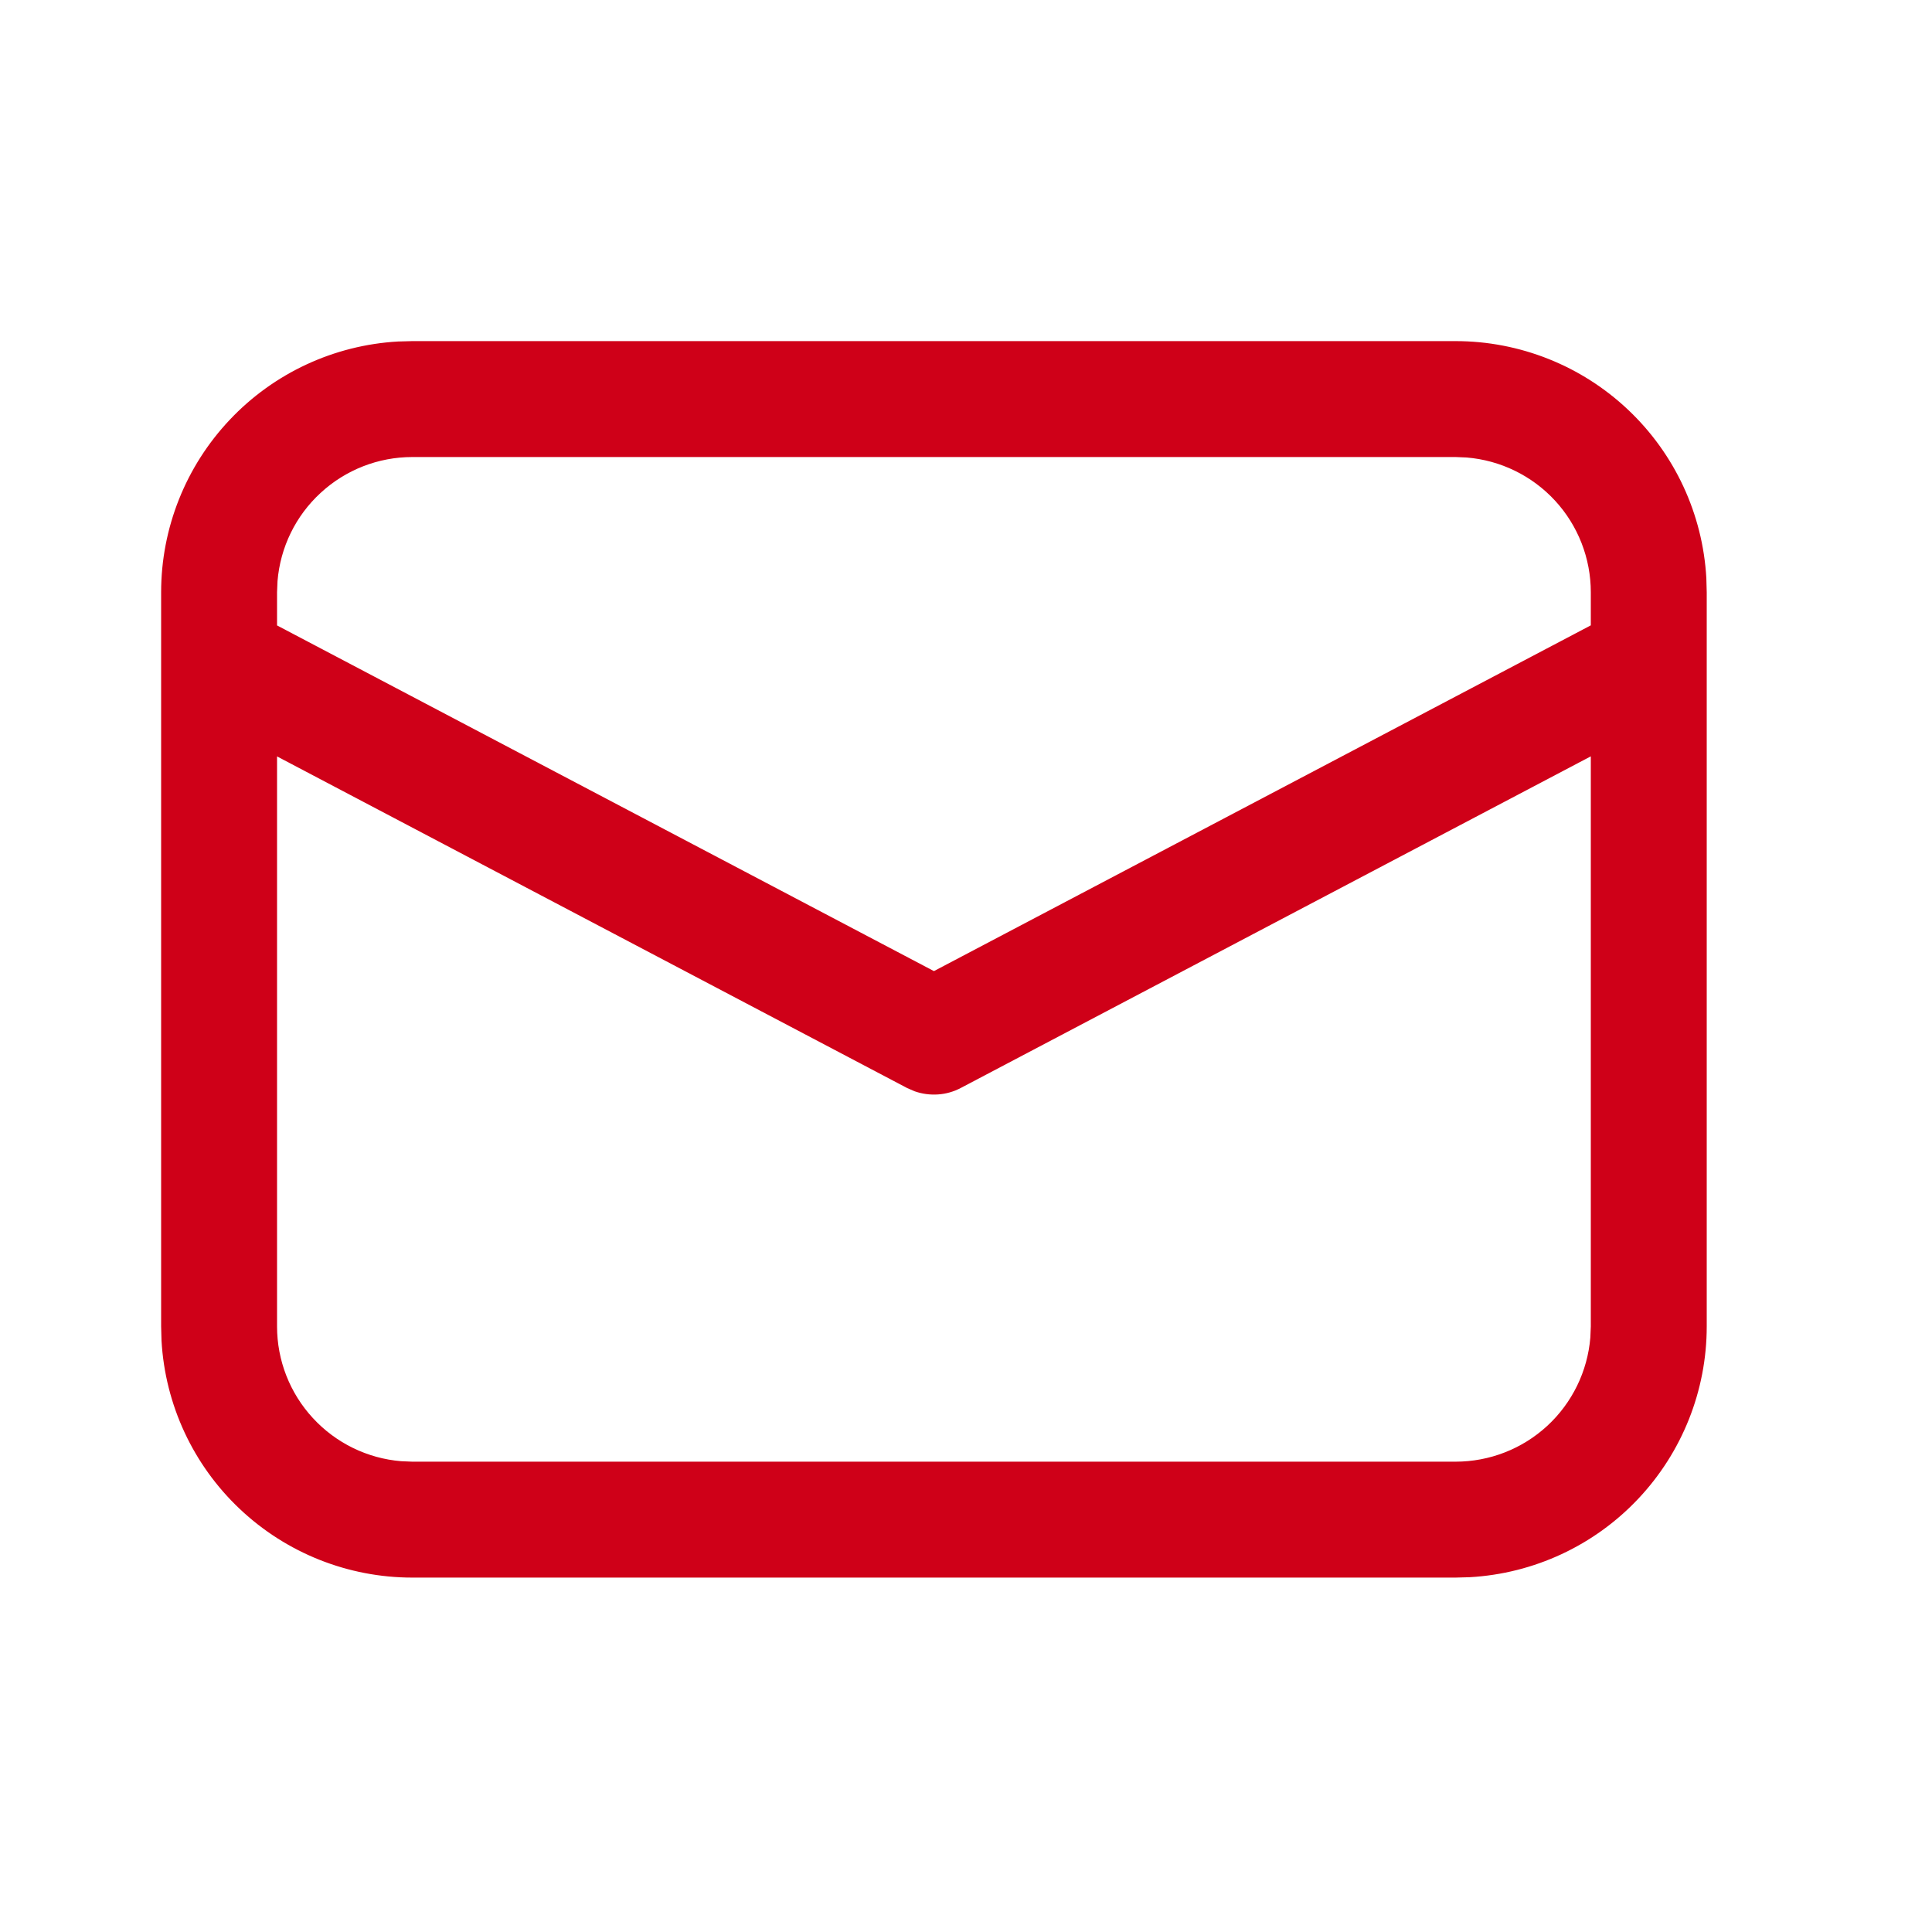 <svg width="25" height="25" viewBox="0 0 25 25" fill="none" xmlns="http://www.w3.org/2000/svg">
<path d="M5.335 4.414H18.835C19.665 4.414 20.464 4.732 21.067 5.302C21.671 5.872 22.033 6.651 22.08 7.48L22.085 7.664V17.164C22.085 17.994 21.767 18.793 21.197 19.396C20.627 20 19.848 20.362 19.019 20.409L18.835 20.414H5.335C4.505 20.414 3.706 20.096 3.103 19.526C2.499 18.956 2.137 18.177 2.09 17.348L2.085 17.164V7.664C2.085 6.834 2.403 6.035 2.973 5.432C3.543 4.828 4.322 4.466 5.151 4.419L5.335 4.414H18.835H5.335ZM20.585 9.787L12.435 14.077C12.343 14.126 12.242 14.155 12.138 14.162C12.034 14.169 11.93 14.155 11.832 14.12L11.736 14.078L3.585 9.788V17.164C3.585 17.603 3.75 18.026 4.048 18.349C4.345 18.672 4.753 18.872 5.191 18.908L5.335 18.914H18.835C19.274 18.914 19.698 18.749 20.021 18.451C20.344 18.153 20.543 17.745 20.579 17.307L20.585 17.164V9.787ZM18.835 5.914H5.335C4.896 5.914 4.473 6.079 4.15 6.377C3.826 6.674 3.627 7.082 3.591 7.52L3.585 7.664V8.093L12.085 12.566L20.585 8.092V7.664C20.585 7.225 20.42 6.801 20.122 6.478C19.824 6.155 19.416 5.956 18.978 5.92L18.835 5.914Z" fill="#CF0018"/>
</svg>

